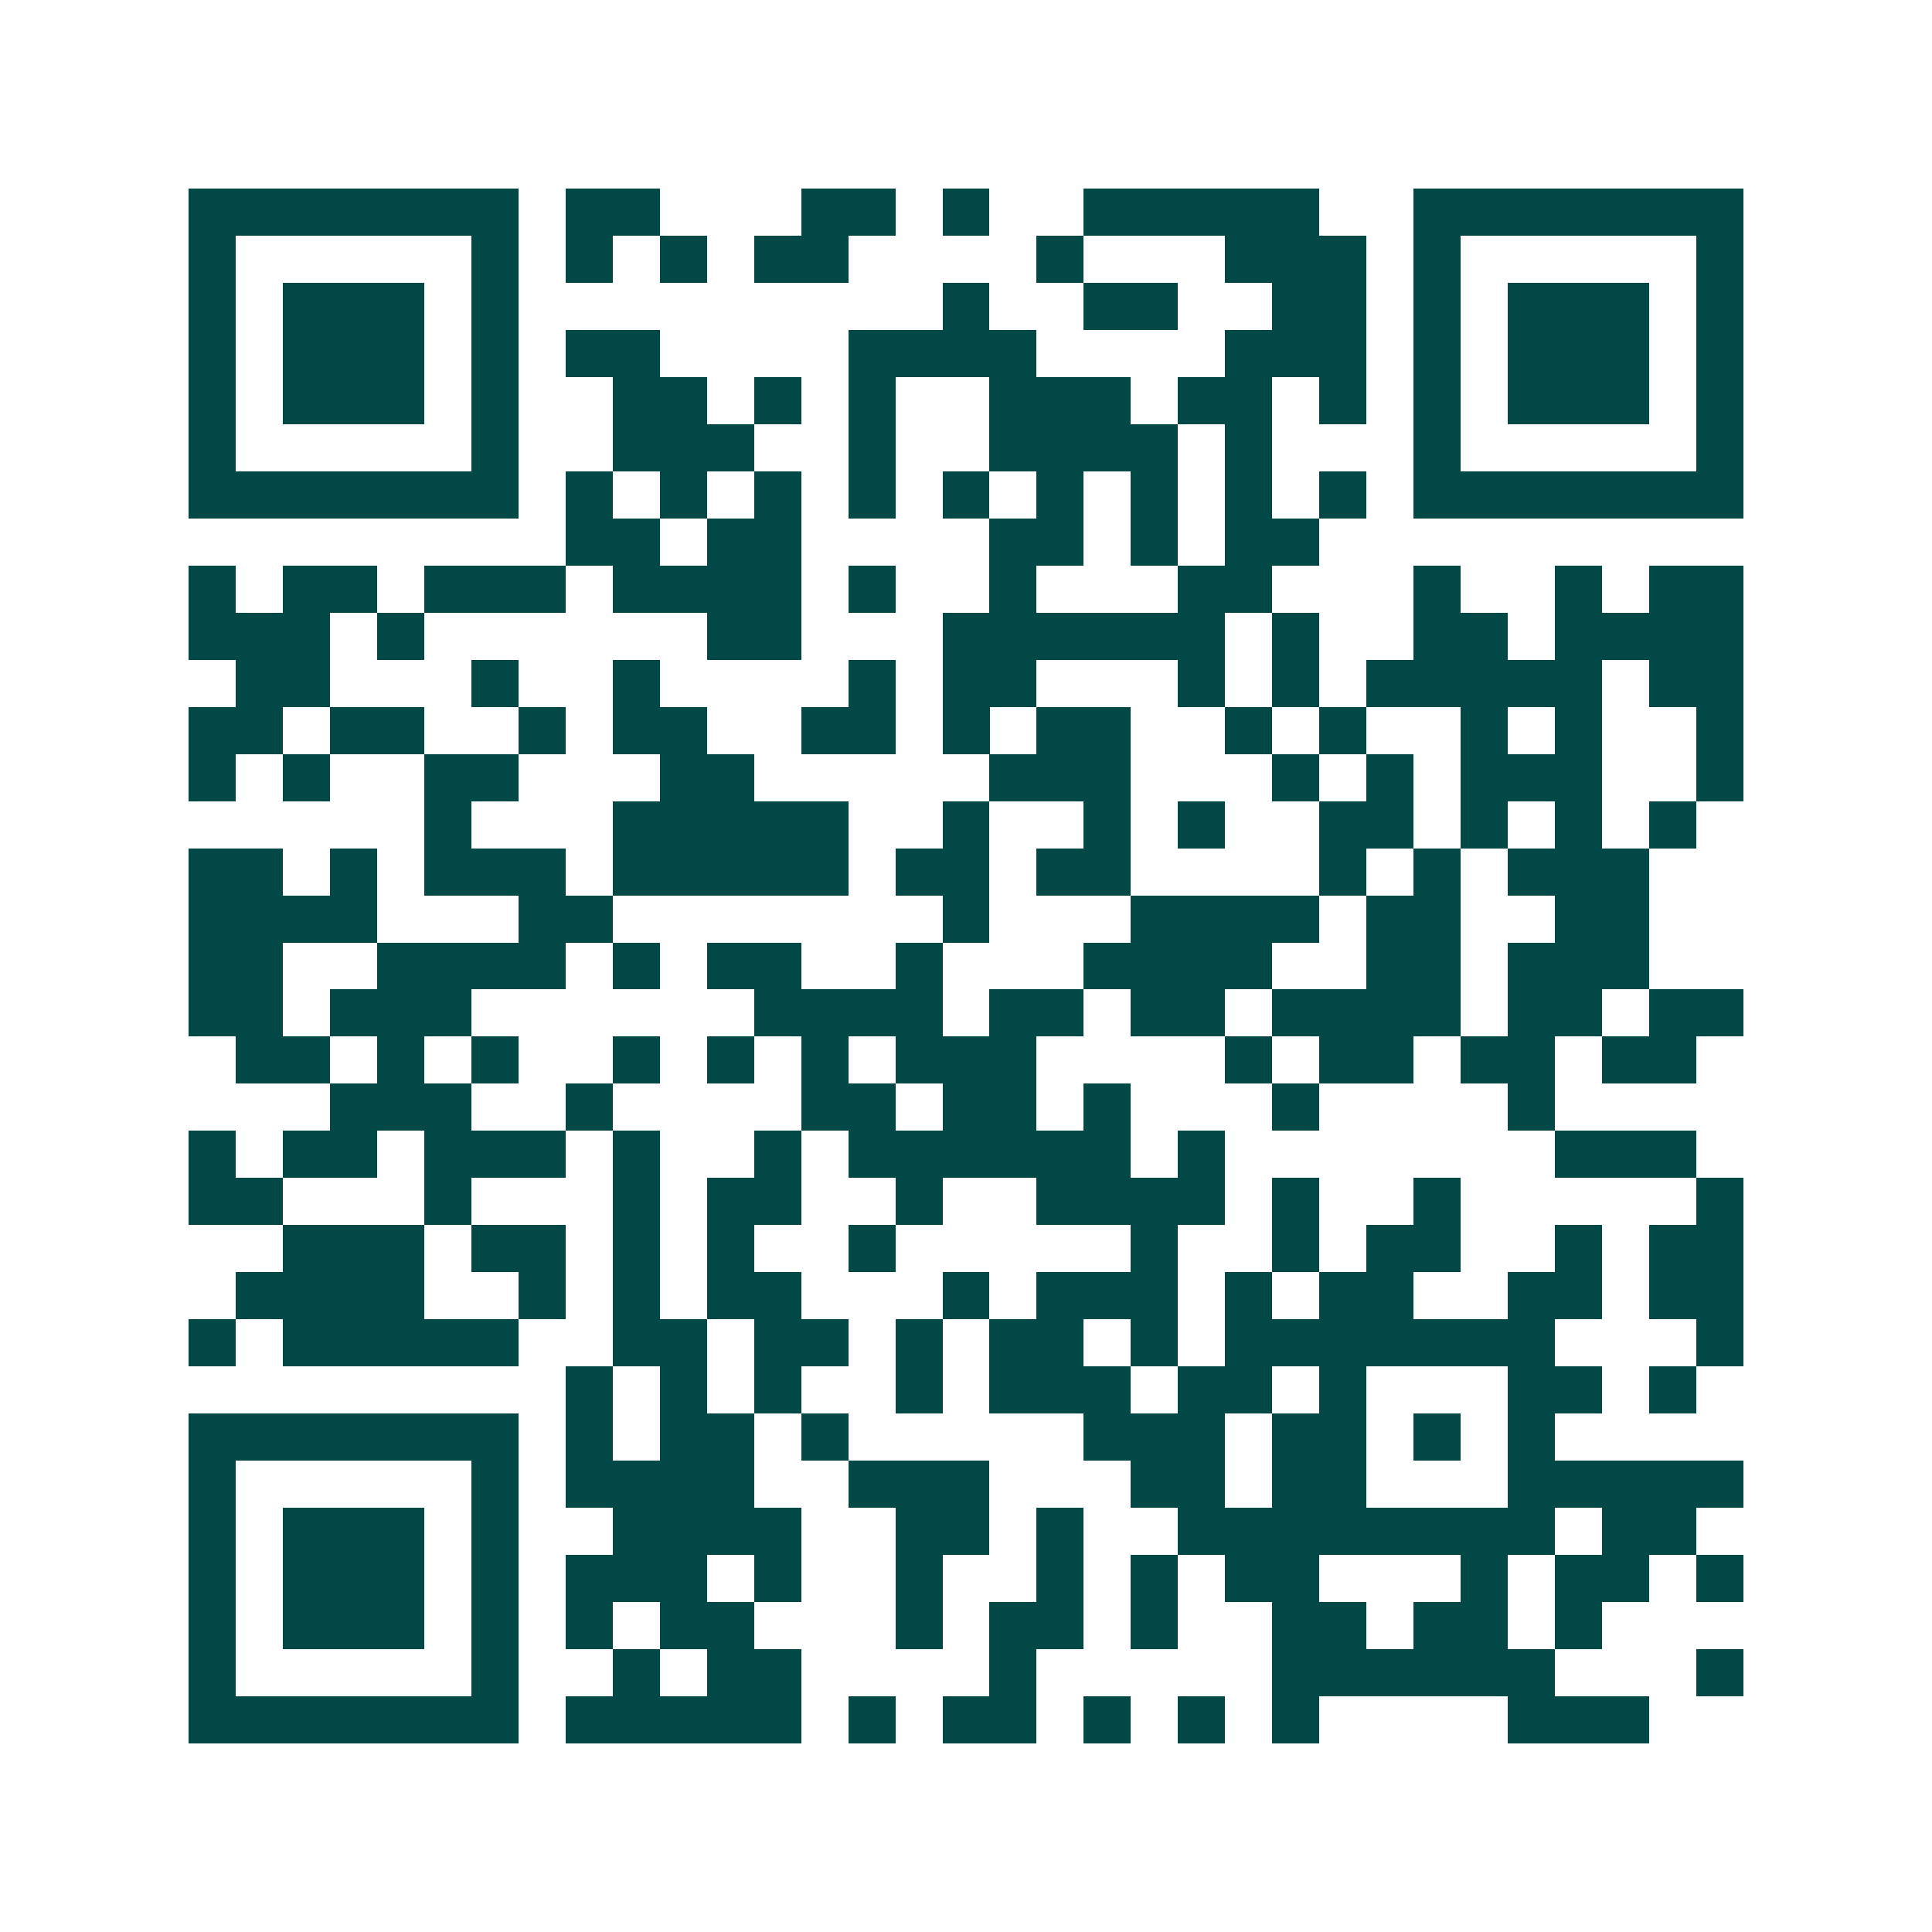 <svg xmlns="http://www.w3.org/2000/svg" width="200" height="200" viewBox="0 0 41 41" shape-rendering="crispEdges"><path fill="#ffffff" d="M0 0h41v41H0z"/><path stroke="#014847" d="M4 4.5h7m1 0h2m3 0h2m1 0h1m2 0h5m2 0h7M4 5.5h1m5 0h1m1 0h1m1 0h1m1 0h2m4 0h1m3 0h3m1 0h1m5 0h1M4 6.5h1m1 0h3m1 0h1m9 0h1m2 0h2m2 0h2m1 0h1m1 0h3m1 0h1M4 7.5h1m1 0h3m1 0h1m1 0h2m4 0h4m4 0h3m1 0h1m1 0h3m1 0h1M4 8.5h1m1 0h3m1 0h1m2 0h2m1 0h1m1 0h1m2 0h3m1 0h2m1 0h1m1 0h1m1 0h3m1 0h1M4 9.5h1m5 0h1m2 0h3m2 0h1m2 0h4m1 0h1m3 0h1m5 0h1M4 10.5h7m1 0h1m1 0h1m1 0h1m1 0h1m1 0h1m1 0h1m1 0h1m1 0h1m1 0h1m1 0h7M12 11.5h2m1 0h2m4 0h2m1 0h1m1 0h2M4 12.5h1m1 0h2m1 0h3m1 0h4m1 0h1m2 0h1m3 0h2m3 0h1m2 0h1m1 0h2M4 13.5h3m1 0h1m6 0h2m3 0h6m1 0h1m2 0h2m1 0h4M5 14.5h2m3 0h1m2 0h1m4 0h1m1 0h2m3 0h1m1 0h1m1 0h5m1 0h2M4 15.5h2m1 0h2m2 0h1m1 0h2m2 0h2m1 0h1m1 0h2m2 0h1m1 0h1m2 0h1m1 0h1m2 0h1M4 16.5h1m1 0h1m2 0h2m3 0h2m5 0h3m3 0h1m1 0h1m1 0h3m2 0h1M9 17.5h1m3 0h5m2 0h1m2 0h1m1 0h1m2 0h2m1 0h1m1 0h1m1 0h1M4 18.5h2m1 0h1m1 0h3m1 0h5m1 0h2m1 0h2m4 0h1m1 0h1m1 0h3M4 19.5h4m3 0h2m7 0h1m3 0h4m1 0h2m2 0h2M4 20.5h2m2 0h4m1 0h1m1 0h2m2 0h1m3 0h4m2 0h2m1 0h3M4 21.5h2m1 0h3m6 0h4m1 0h2m1 0h2m1 0h4m1 0h2m1 0h2M5 22.5h2m1 0h1m1 0h1m2 0h1m1 0h1m1 0h1m1 0h3m4 0h1m1 0h2m1 0h2m1 0h2M7 23.5h3m2 0h1m4 0h2m1 0h2m1 0h1m3 0h1m4 0h1M4 24.5h1m1 0h2m1 0h3m1 0h1m2 0h1m1 0h6m1 0h1m7 0h3M4 25.5h2m3 0h1m3 0h1m1 0h2m2 0h1m2 0h4m1 0h1m2 0h1m5 0h1M6 26.5h3m1 0h2m1 0h1m1 0h1m2 0h1m5 0h1m2 0h1m1 0h2m2 0h1m1 0h2M5 27.5h4m2 0h1m1 0h1m1 0h2m3 0h1m1 0h3m1 0h1m1 0h2m2 0h2m1 0h2M4 28.5h1m1 0h5m2 0h2m1 0h2m1 0h1m1 0h2m1 0h1m1 0h7m3 0h1M12 29.5h1m1 0h1m1 0h1m2 0h1m1 0h3m1 0h2m1 0h1m3 0h2m1 0h1M4 30.5h7m1 0h1m1 0h2m1 0h1m5 0h3m1 0h2m1 0h1m1 0h1M4 31.5h1m5 0h1m1 0h4m2 0h3m3 0h2m1 0h2m3 0h5M4 32.5h1m1 0h3m1 0h1m2 0h4m2 0h2m1 0h1m2 0h8m1 0h2M4 33.5h1m1 0h3m1 0h1m1 0h3m1 0h1m2 0h1m2 0h1m1 0h1m1 0h2m3 0h1m1 0h2m1 0h1M4 34.5h1m1 0h3m1 0h1m1 0h1m1 0h2m3 0h1m1 0h2m1 0h1m2 0h2m1 0h2m1 0h1M4 35.5h1m5 0h1m2 0h1m1 0h2m4 0h1m5 0h6m3 0h1M4 36.5h7m1 0h5m1 0h1m1 0h2m1 0h1m1 0h1m1 0h1m4 0h3"/></svg>
